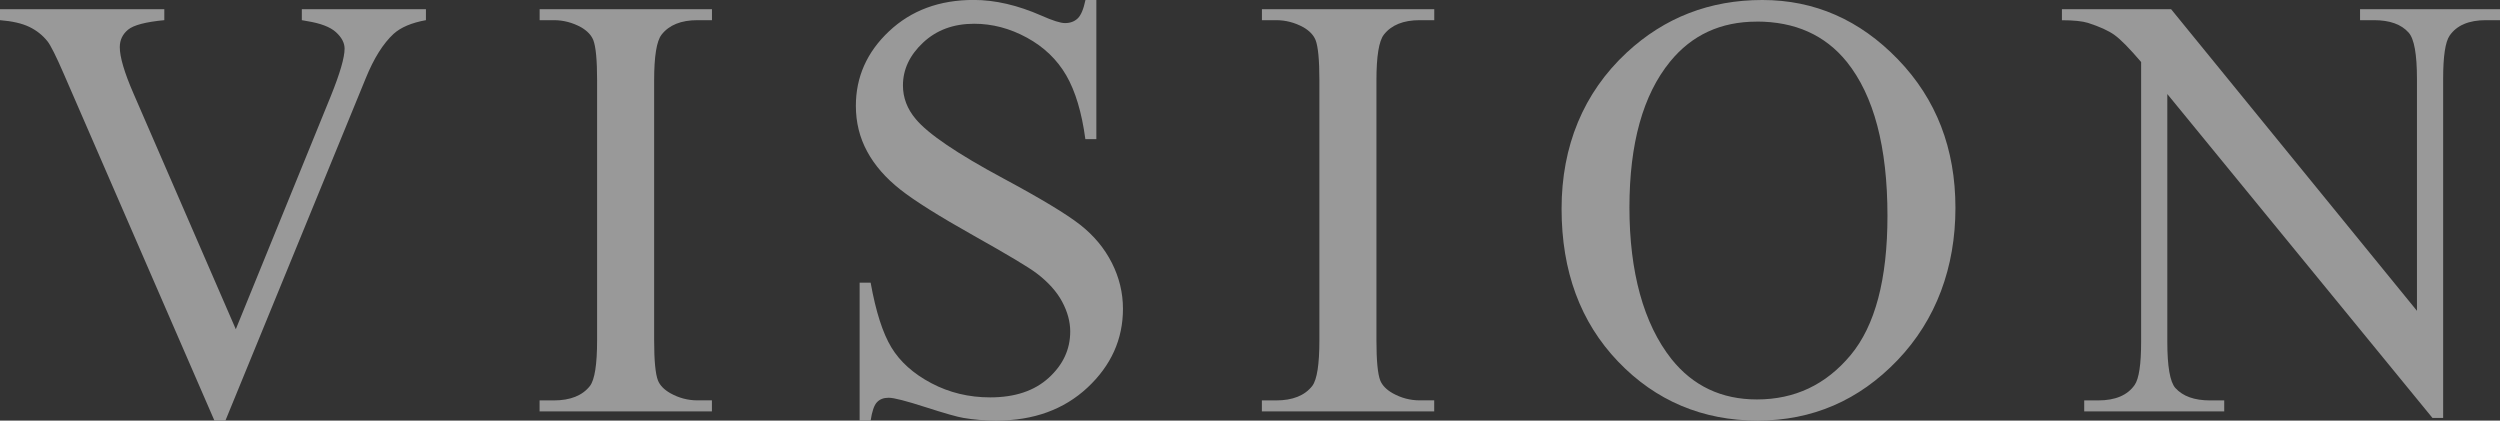 <?xml version="1.0" encoding="UTF-8"?><svg id="b" xmlns="http://www.w3.org/2000/svg" width="411.57" height="69.24" viewBox="0 0 411.57 69.24"><rect x="0" y="0" width="411.57" height="69.24" fill="#333333" stroke="none"/><defs><style>.d{opacity:.5;}.e{fill:#fff;stroke-width:0px;}</style></defs><g id="c"><g class="d"><path class="e" d="M70.12,1.51v1.81c-2.34.42-4.12,1.17-5.32,2.25-1.73,1.6-3.26,4.04-4.59,7.32l-23.1,56.35h-1.81L10.5,12.16c-1.27-2.93-2.17-4.72-2.69-5.37-.81-1.01-1.81-1.8-3-2.37-1.19-.57-2.79-.94-4.81-1.1v-1.81h27.05v1.81c-3.06.29-5.05.81-5.96,1.56-.91.75-1.37,1.71-1.37,2.88,0,1.63.75,4.17,2.25,7.62l16.85,38.82,15.62-38.33c1.53-3.78,2.29-6.4,2.29-7.86,0-.94-.47-1.85-1.42-2.71-.94-.86-2.54-1.47-4.79-1.83-.16-.03-.44-.08-.83-.15v-1.81h20.41Z"/><path class="e" d="M117.2,65.92v1.81h-28.37v-1.81h2.34c2.73,0,4.72-.8,5.96-2.39.78-1.04,1.17-3.55,1.17-7.52V13.23c0-3.35-.21-5.57-.63-6.64-.33-.81-.99-1.51-2-2.1-1.43-.78-2.93-1.17-4.49-1.17h-2.34v-1.81h28.37v1.81h-2.39c-2.7,0-4.67.8-5.91,2.39-.81,1.04-1.22,3.55-1.22,7.52v42.77c0,3.35.21,5.57.63,6.64.33.81,1.01,1.51,2.05,2.1,1.4.78,2.88,1.17,4.44,1.17h2.39Z"/><path class="e" d="M180.49,0v22.9h-1.81c-.59-4.39-1.64-7.89-3.15-10.5-1.51-2.6-3.67-4.67-6.47-6.2-2.8-1.53-5.7-2.29-8.69-2.29-3.39,0-6.19,1.03-8.4,3.1-2.21,2.07-3.32,4.42-3.32,7.06,0,2.02.7,3.86,2.1,5.52,2.02,2.44,6.82,5.7,14.4,9.77,6.18,3.32,10.41,5.87,12.67,7.64,2.26,1.77,4,3.87,5.22,6.27,1.22,2.41,1.83,4.93,1.83,7.57,0,5.01-1.95,9.33-5.83,12.96-3.89,3.63-8.9,5.44-15.01,5.44-1.92,0-3.73-.15-5.42-.44-1.01-.16-3.1-.76-6.27-1.78s-5.18-1.54-6.03-1.54-1.46.24-1.93.73-.82,1.5-1.05,3.03h-1.81v-22.71h1.81c.85,4.75,1.99,8.31,3.42,10.67,1.43,2.36,3.62,4.32,6.57,5.88s6.18,2.34,9.69,2.34c4.07,0,7.28-1.07,9.64-3.22s3.54-4.69,3.54-7.62c0-1.63-.45-3.27-1.34-4.93s-2.29-3.21-4.17-4.64c-1.27-.98-4.74-3.05-10.4-6.23s-9.69-5.7-12.08-7.59c-2.39-1.89-4.21-3.97-5.44-6.25-1.24-2.28-1.86-4.79-1.86-7.52,0-4.75,1.82-8.85,5.47-12.28,3.65-3.43,8.28-5.15,13.92-5.15,3.52,0,7.24.86,11.18,2.59,1.82.81,3.11,1.22,3.86,1.22.85,0,1.54-.25,2.08-.76.54-.5.97-1.52,1.29-3.05h1.81Z"/><path class="e" d="M236.11,65.92v1.81h-28.37v-1.81h2.34c2.73,0,4.72-.8,5.96-2.39.78-1.04,1.17-3.55,1.17-7.52V13.23c0-3.35-.21-5.57-.63-6.64-.33-.81-.99-1.51-2-2.1-1.43-.78-2.93-1.17-4.49-1.17h-2.34v-1.81h28.37v1.81h-2.39c-2.7,0-4.67.8-5.91,2.39-.81,1.04-1.22,3.55-1.22,7.52v42.77c0,3.35.21,5.57.63,6.64.33.81,1.01,1.51,2.05,2.1,1.4.78,2.88,1.17,4.44,1.17h2.39Z"/><path class="e" d="M290.13,0c8.59,0,16.04,3.26,22.34,9.79,6.3,6.53,9.45,14.67,9.45,24.44s-3.17,18.41-9.52,25.05-14.03,9.96-23.05,9.96-16.77-3.24-22.97-9.72c-6.2-6.48-9.3-14.86-9.3-25.15s3.58-19.09,10.74-25.73c6.22-5.76,13.66-8.64,22.31-8.64ZM289.2,3.56c-5.92,0-10.68,2.2-14.26,6.59-4.46,5.47-6.69,13.48-6.69,24.02s2.31,19.12,6.93,24.95c3.55,4.43,8.24,6.64,14.06,6.64,6.22,0,11.35-2.42,15.41-7.28,4.05-4.85,6.08-12.5,6.08-22.95,0-11.33-2.23-19.78-6.69-25.34-3.58-4.43-8.53-6.64-14.84-6.64Z"/><path class="e" d="M339.45,1.51h17.97l40.48,49.66V12.99c0-4.07-.46-6.61-1.37-7.62-1.21-1.37-3.11-2.05-5.71-2.05h-2.29v-1.81h23.05v1.81h-2.34c-2.8,0-4.79.85-5.96,2.54-.72,1.04-1.07,3.42-1.07,7.13v55.81h-1.76l-43.65-53.32v40.77c0,4.07.44,6.61,1.32,7.62,1.24,1.37,3.14,2.05,5.71,2.05h2.34v1.81h-23.05v-1.81h2.29c2.83,0,4.83-.85,6.01-2.54.72-1.04,1.07-3.42,1.07-7.13V10.21c-1.92-2.25-3.38-3.73-4.37-4.44-.99-.72-2.45-1.38-4.37-2-.94-.29-2.38-.44-4.3-.44v-1.81Z"/></g></g></svg>